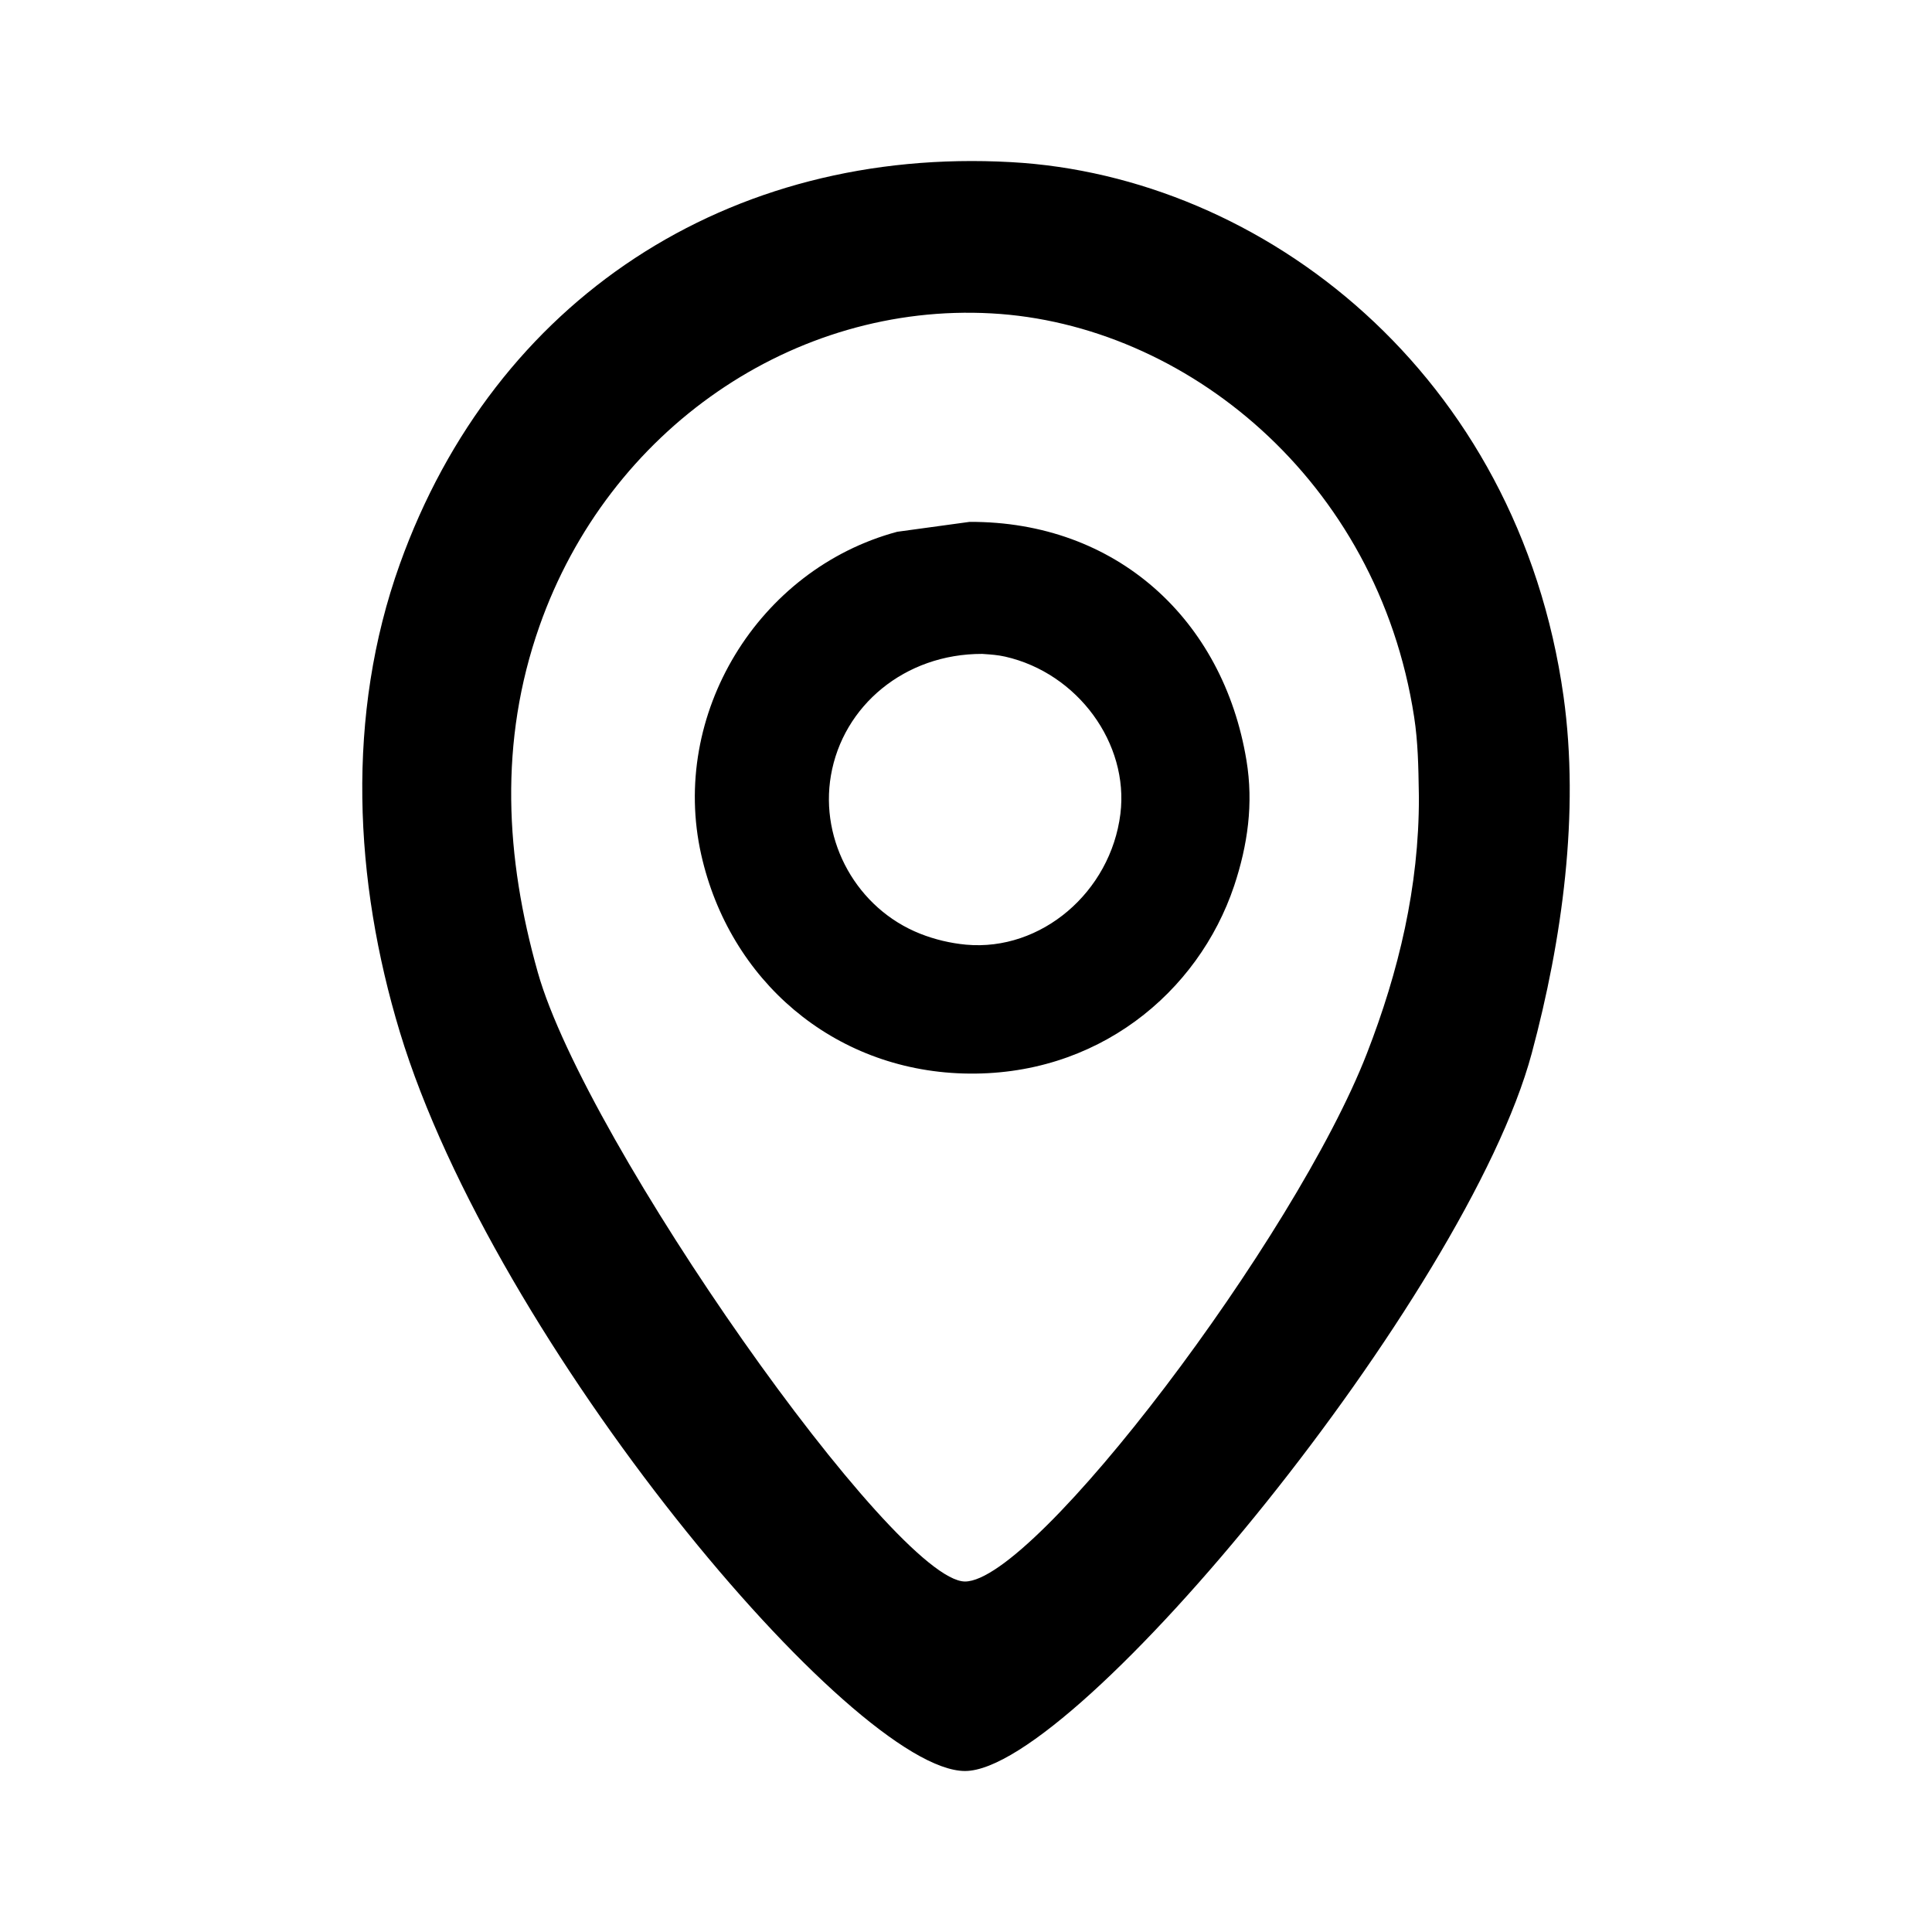 <svg width="24" height="24" viewBox="0 0 24 24" fill="none" xmlns="http://www.w3.org/2000/svg">
<path fill-rule="evenodd" clip-rule="evenodd" d="M12.316 3.893C14.719 4.024 17.114 5.957 17.567 8.907C17.615 9.218 17.62 9.53 17.625 9.843C17.625 9.864 17.625 9.885 17.626 9.906C17.628 11.016 17.375 12.07 16.981 13.084C16.09 15.379 12.858 19.646 11.988 19.646C11.117 19.646 7.277 14.193 6.681 12.08C6.277 10.648 6.197 9.215 6.7 7.782C7.562 5.326 9.867 3.758 12.316 3.893ZM4.967 12.82C6.142 16.695 10.601 22 11.988 22C13.375 22 18.223 16.084 19.028 13.084C19.407 11.673 19.625 10.098 19.423 8.652C18.861 4.643 15.693 2.186 12.559 2.014C9.053 1.82 6.146 3.718 4.967 7.007C4.294 8.883 4.397 10.938 4.967 12.82ZM11.431 11.599C10.647 11.289 10.181 10.451 10.322 9.633C10.471 8.767 11.239 8.121 12.201 8.123C12.211 8.124 12.225 8.125 12.243 8.126C12.3 8.13 12.395 8.136 12.487 8.157C13.388 8.362 14.026 9.235 13.918 10.11C13.797 11.082 12.934 11.82 12 11.735C11.808 11.717 11.612 11.671 11.431 11.599ZM15.484 9.446C15.195 7.691 13.863 6.475 12.044 6.483L11.145 6.606C9.413 7.072 8.319 8.879 8.711 10.618C9.062 12.179 10.35 13.287 11.963 13.335C13.623 13.385 14.886 12.332 15.331 11.004C15.499 10.499 15.573 9.983 15.484 9.446Z" fill="black"/>
</svg>
